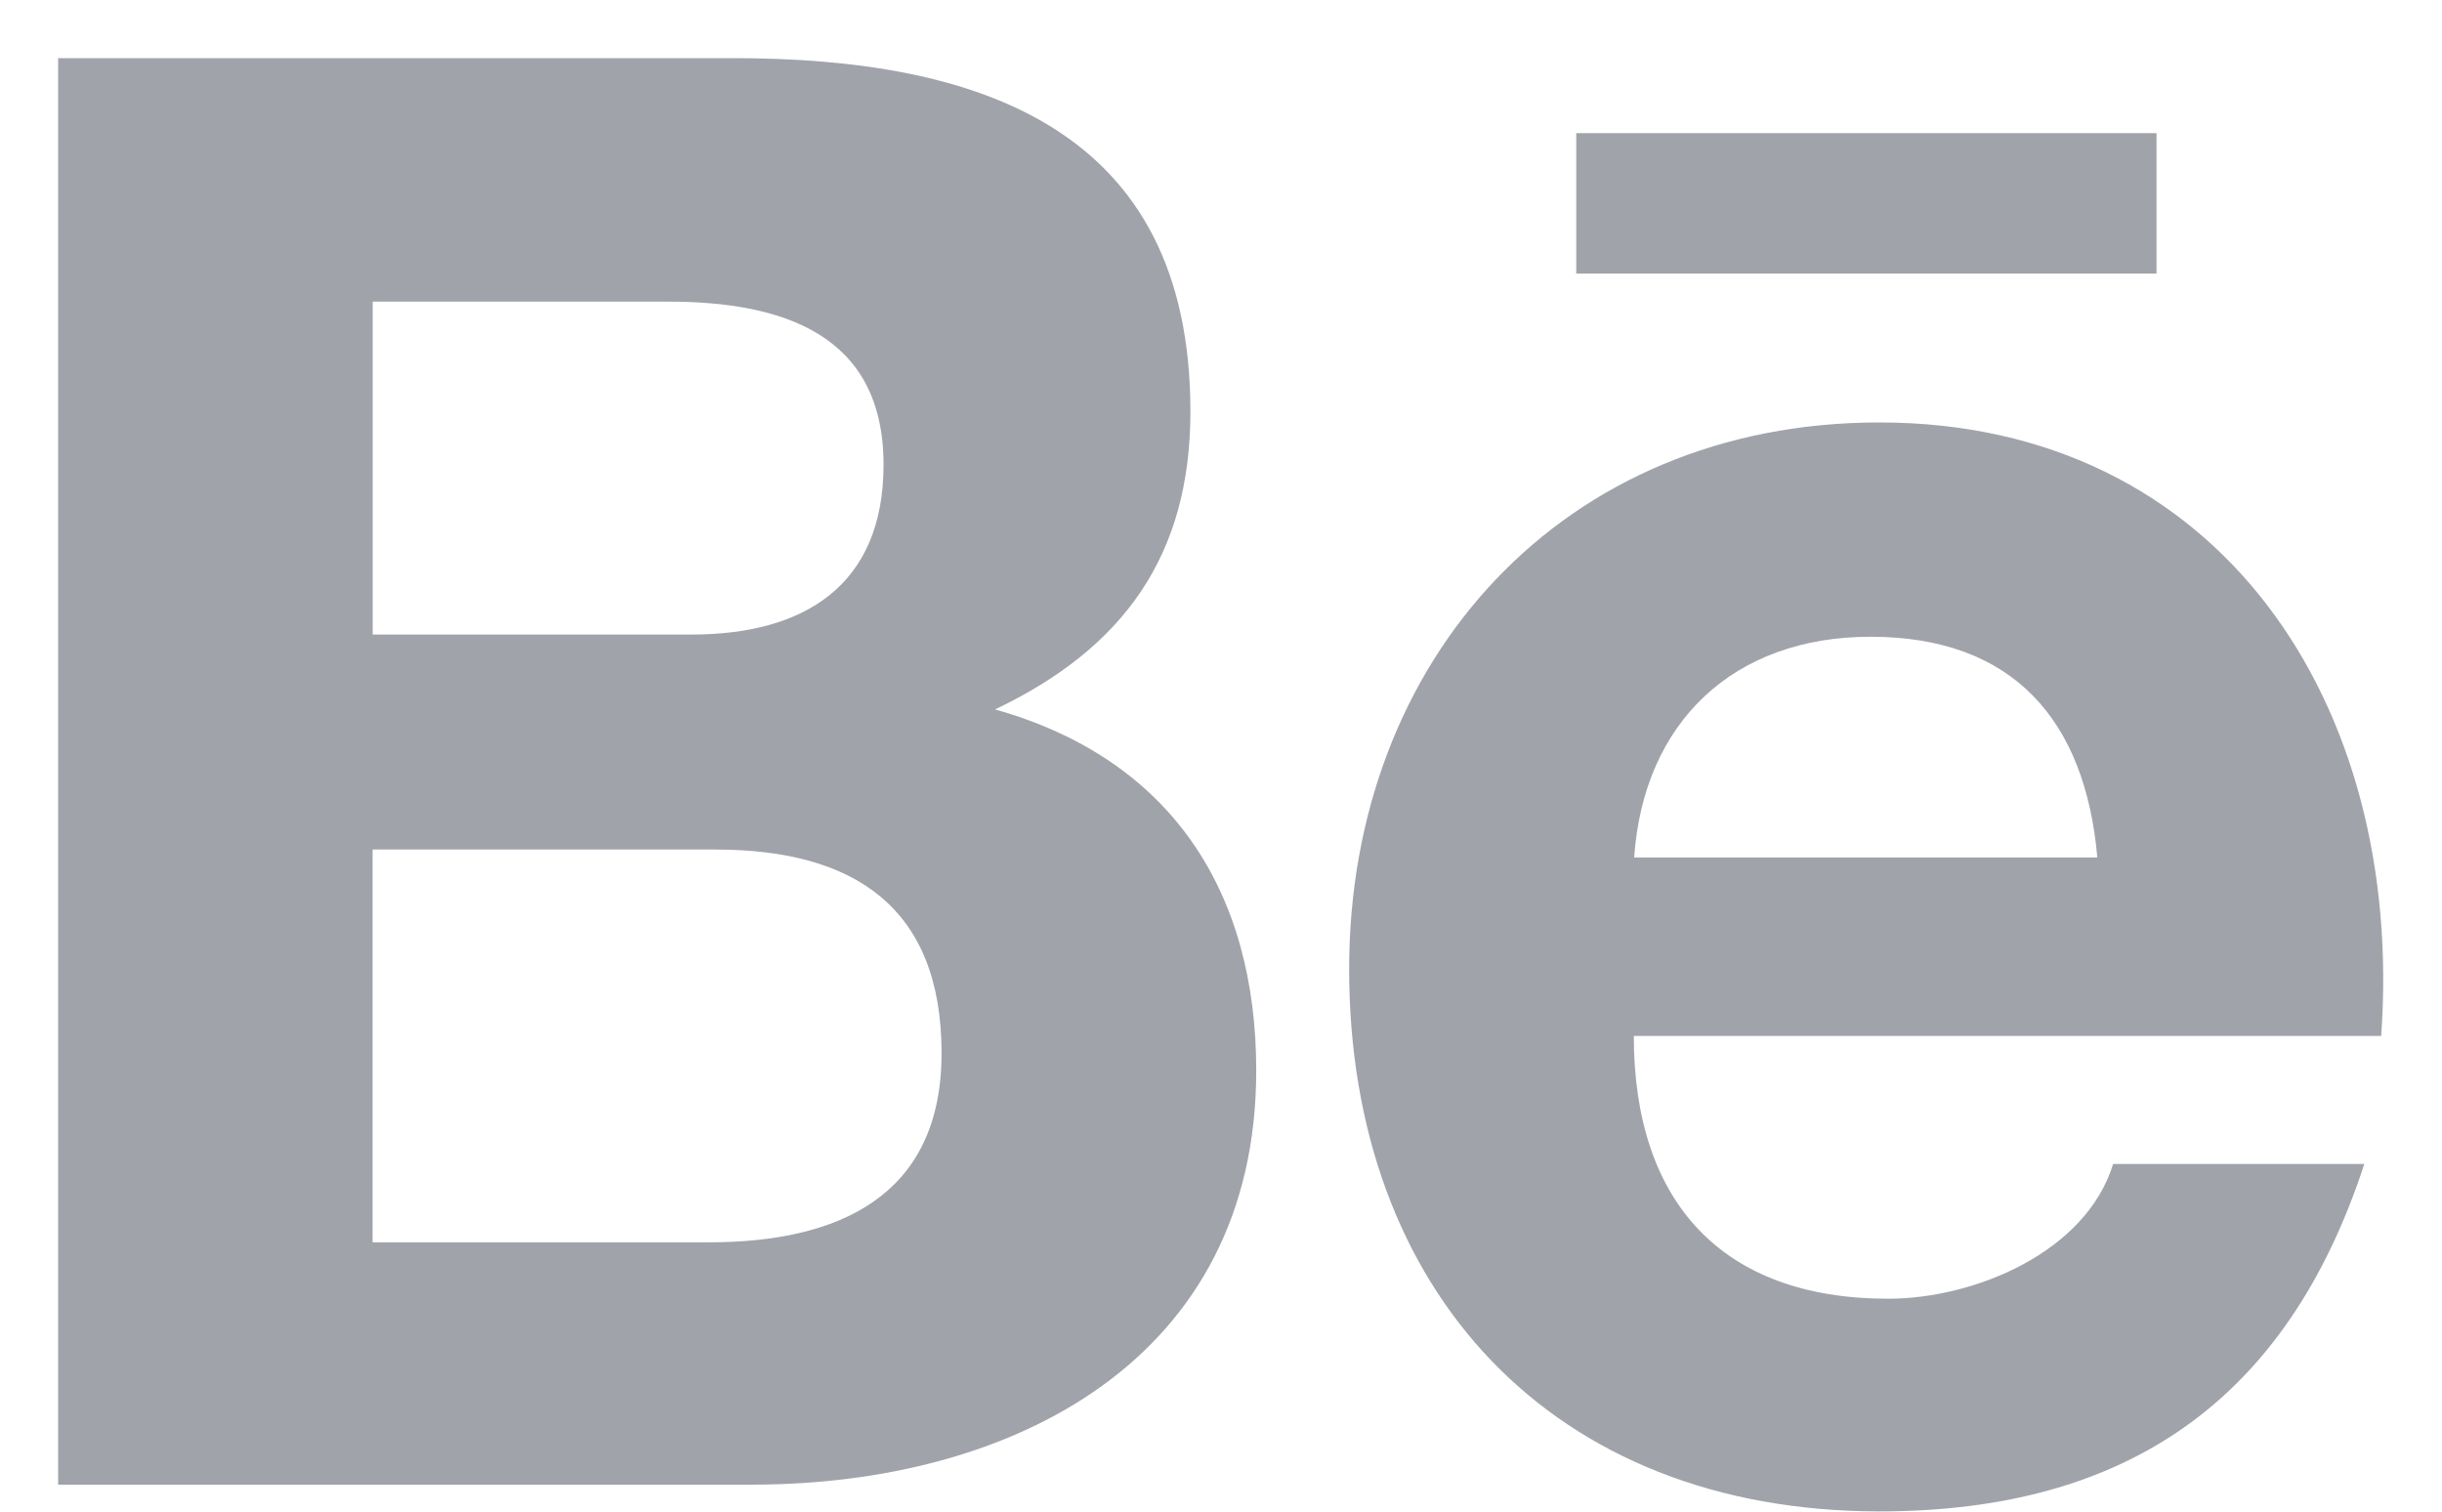 <svg width="21" height="13" viewBox="0 0 21 13" fill="none" xmlns="http://www.w3.org/2000/svg">
<path d="M10.803 9.206C10.803 7.666 10.07 6.527 8.557 6.101C9.661 5.575 10.237 4.778 10.237 3.539C10.237 1.096 8.41 0.5 6.303 0.5H0.5V12.768H6.465C8.702 12.768 10.803 11.698 10.803 9.206ZM3.205 2.594H5.743C6.719 2.594 7.598 2.868 7.598 3.996C7.598 5.037 6.914 5.457 5.947 5.457H3.205V2.594ZM3.204 10.684V7.306H6.152C7.343 7.306 8.097 7.801 8.097 9.057C8.097 10.297 7.197 10.684 6.097 10.684H3.204Z" fill="#A0A3AA"/>
<path d="M16.162 12.998C18.29 12.998 19.668 12.042 20.332 10.01H18.172C17.939 10.769 16.981 11.169 16.237 11.169C14.803 11.169 14.05 10.332 14.05 8.909H20.477C20.681 6.06 19.094 3.633 16.161 3.633C13.445 3.633 11.602 5.668 11.602 8.334C11.602 11.1 13.348 12.998 16.162 12.998ZM16.085 5.476C17.314 5.476 17.932 6.196 18.036 7.374H14.053C14.134 6.206 14.912 5.476 16.085 5.476Z" fill="#A0A3AA"/>
<path d="M13.555 1.145H18.545V2.353H13.555V1.145Z" fill="#A0A3AA"/>
</svg>
